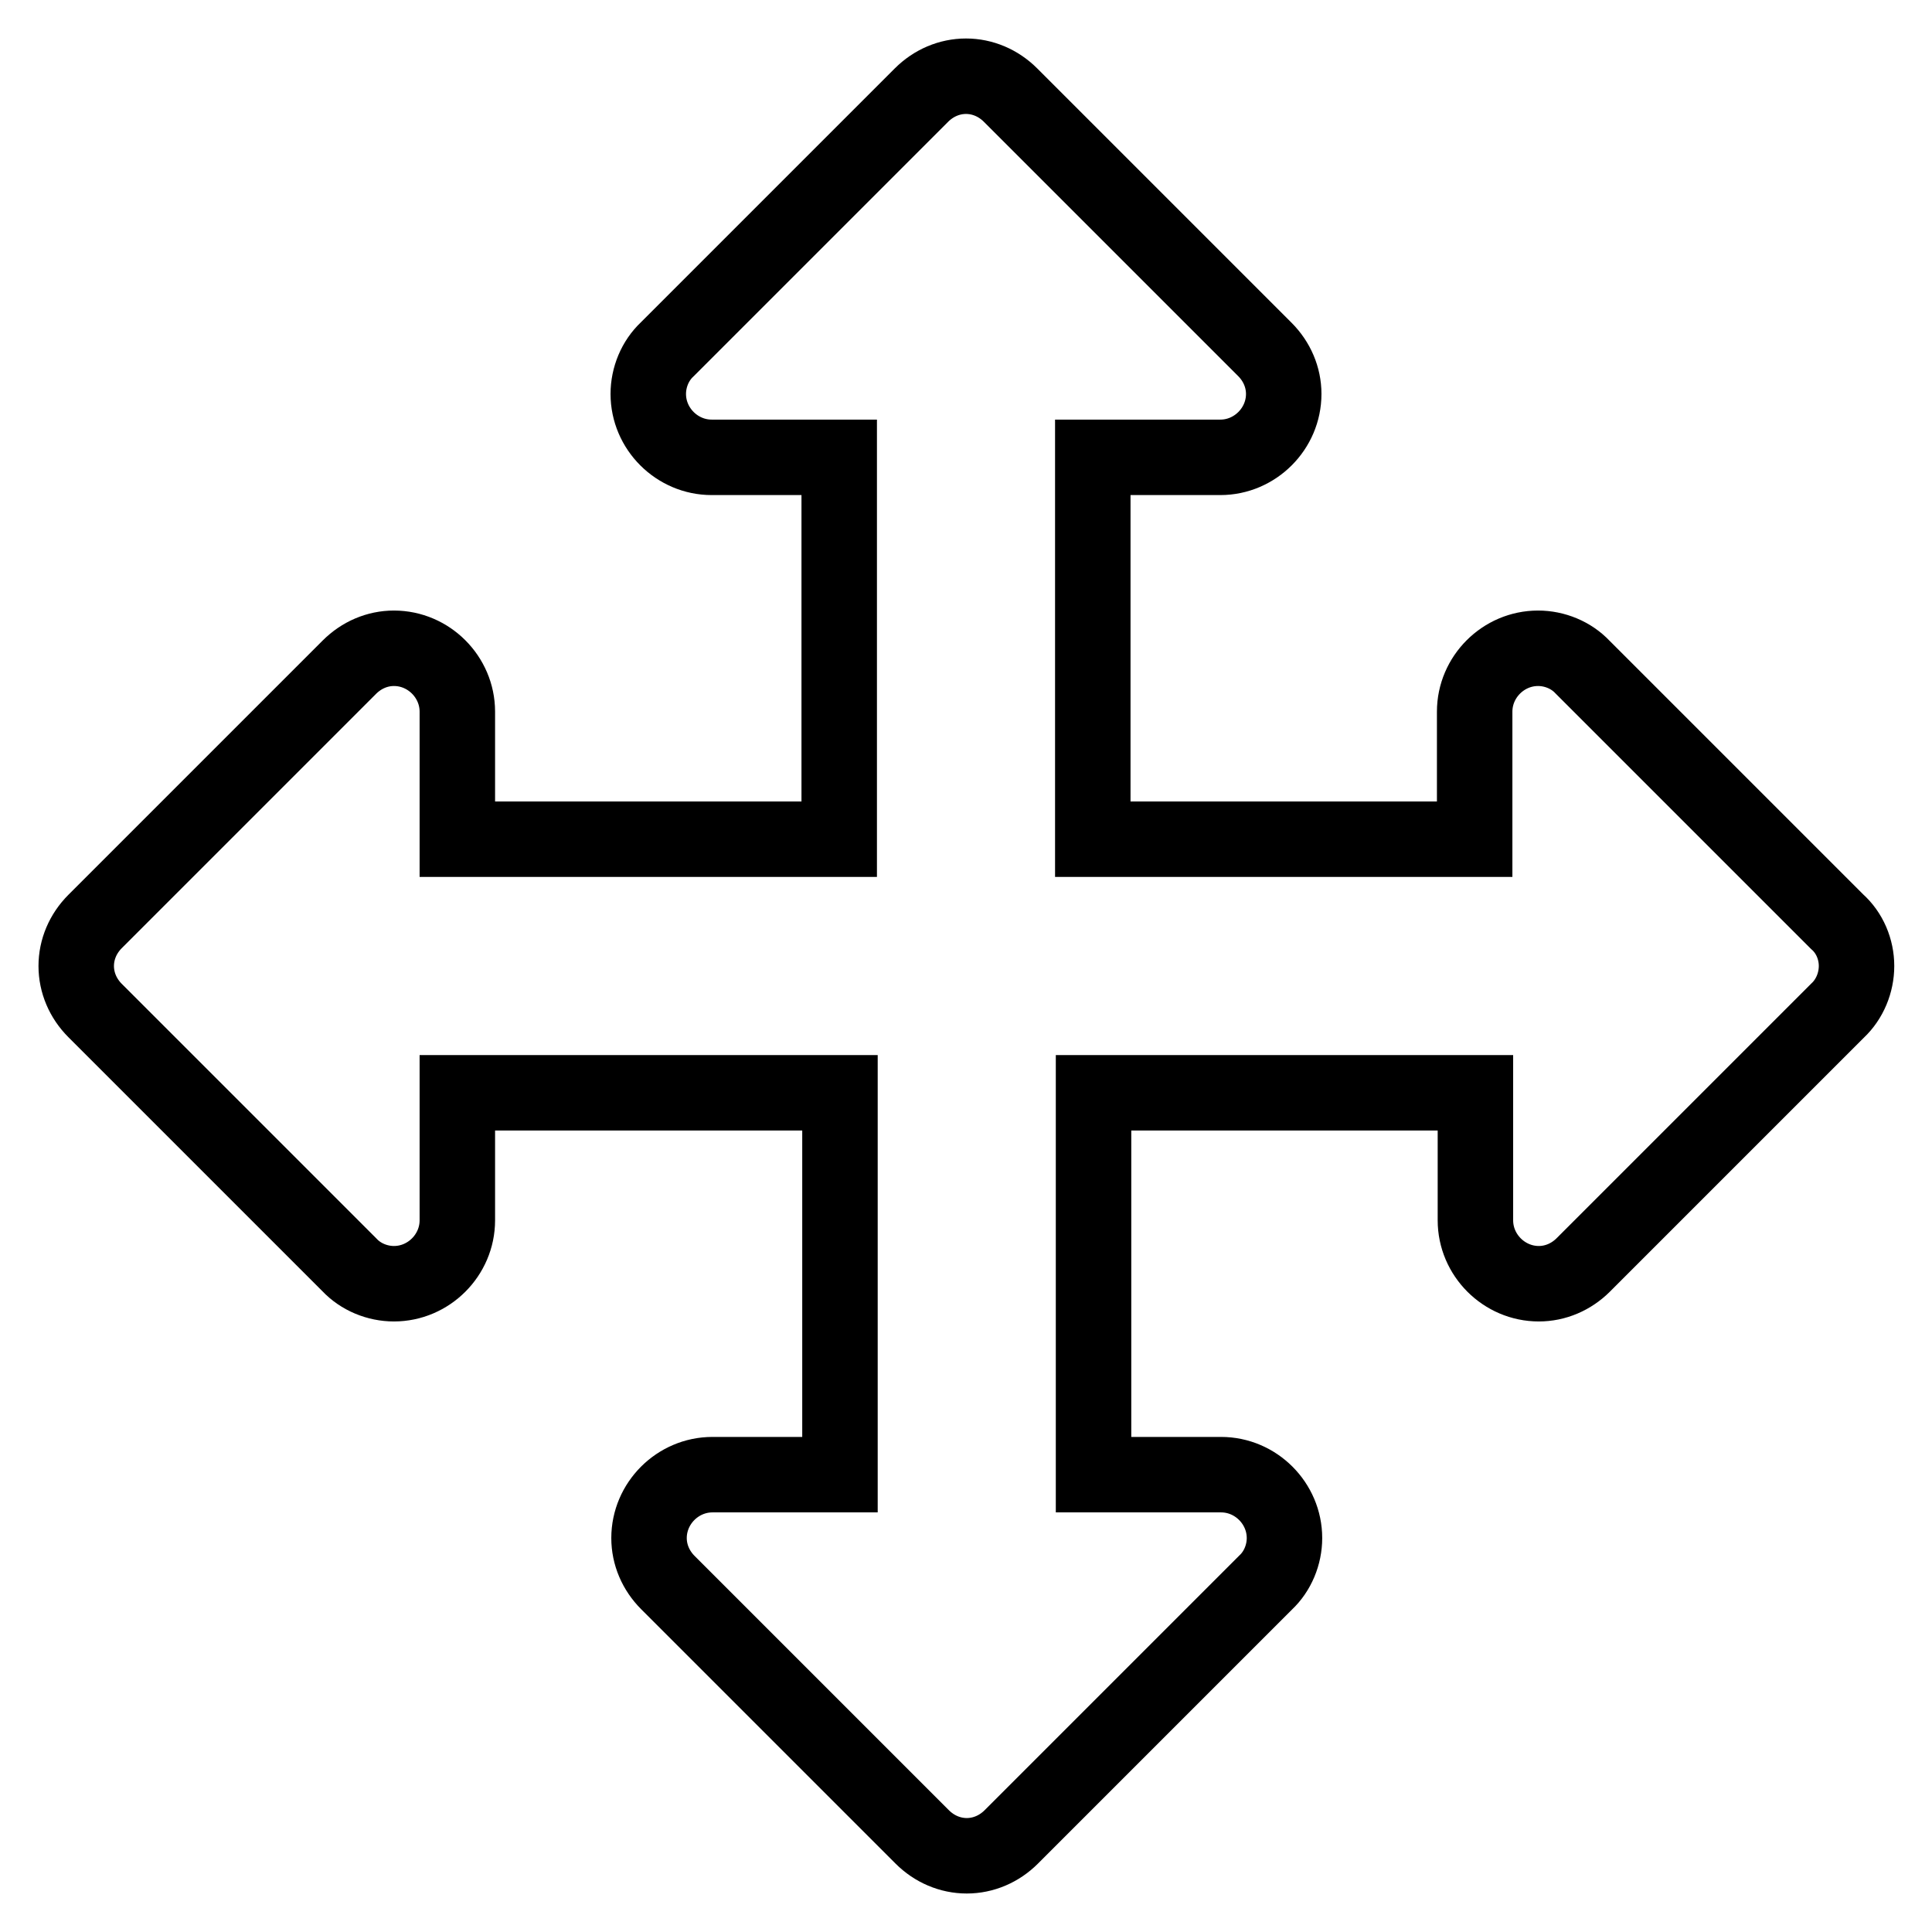 <?xml version="1.0" encoding="utf-8"?>
<!-- Svg Vector Icons : http://www.onlinewebfonts.com/icon -->
<!DOCTYPE svg PUBLIC "-//W3C//DTD SVG 1.1//EN" "http://www.w3.org/Graphics/SVG/1.1/DTD/svg11.dtd">
<svg version="1.1" xmlns="http://www.w3.org/2000/svg" xmlns:xlink="http://www.w3.org/1999/xlink" x="0px" y="0px" viewBox="0 0 256 256" enable-background="new 0 0 256 256" xml:space="preserve">
<g> <path stroke-width="10" fill-opacity="0" stroke="#000000"  d="M246,128c0,2.2-0.9,4.4-2.5,5.9l-33.7,33.7c-1.6,1.6-3.7,2.5-5.9,2.5c-4.6,0-8.4-3.8-8.4-8.4v-16.9h-50.6 v50.6h16.9c4.6,0,8.4,3.8,8.4,8.4c0,2.2-0.9,4.4-2.5,5.9l-33.7,33.7c-1.6,1.6-3.7,2.5-5.9,2.5s-4.3-0.9-5.9-2.5l-33.7-33.7 c-1.6-1.6-2.5-3.7-2.5-5.9c0-4.6,3.8-8.4,8.4-8.4h16.9v-50.6H60.6v16.9c0,4.6-3.8,8.4-8.4,8.4c-2.2,0-4.4-0.9-5.9-2.5l-33.7-33.7 c-1.6-1.6-2.5-3.7-2.5-5.9s0.9-4.3,2.5-5.9l33.7-33.7c1.6-1.6,3.7-2.5,5.9-2.5c4.6,0,8.4,3.8,8.4,8.4v16.9h50.6V60.6H94.3 c-4.6,0-8.4-3.8-8.4-8.4c0-2.2,0.9-4.4,2.5-5.9l33.7-33.7c1.6-1.6,3.7-2.5,5.9-2.5s4.3,0.9,5.9,2.5l33.7,33.7 c1.6,1.6,2.5,3.7,2.5,5.9c0,4.6-3.8,8.4-8.4,8.4h-16.9v50.6h50.6V94.3c0-4.6,3.8-8.4,8.4-8.4c2.2,0,4.4,0.9,5.9,2.5l33.7,33.7 C245.1,123.6,246,125.8,246,128z"/></g>
</svg>